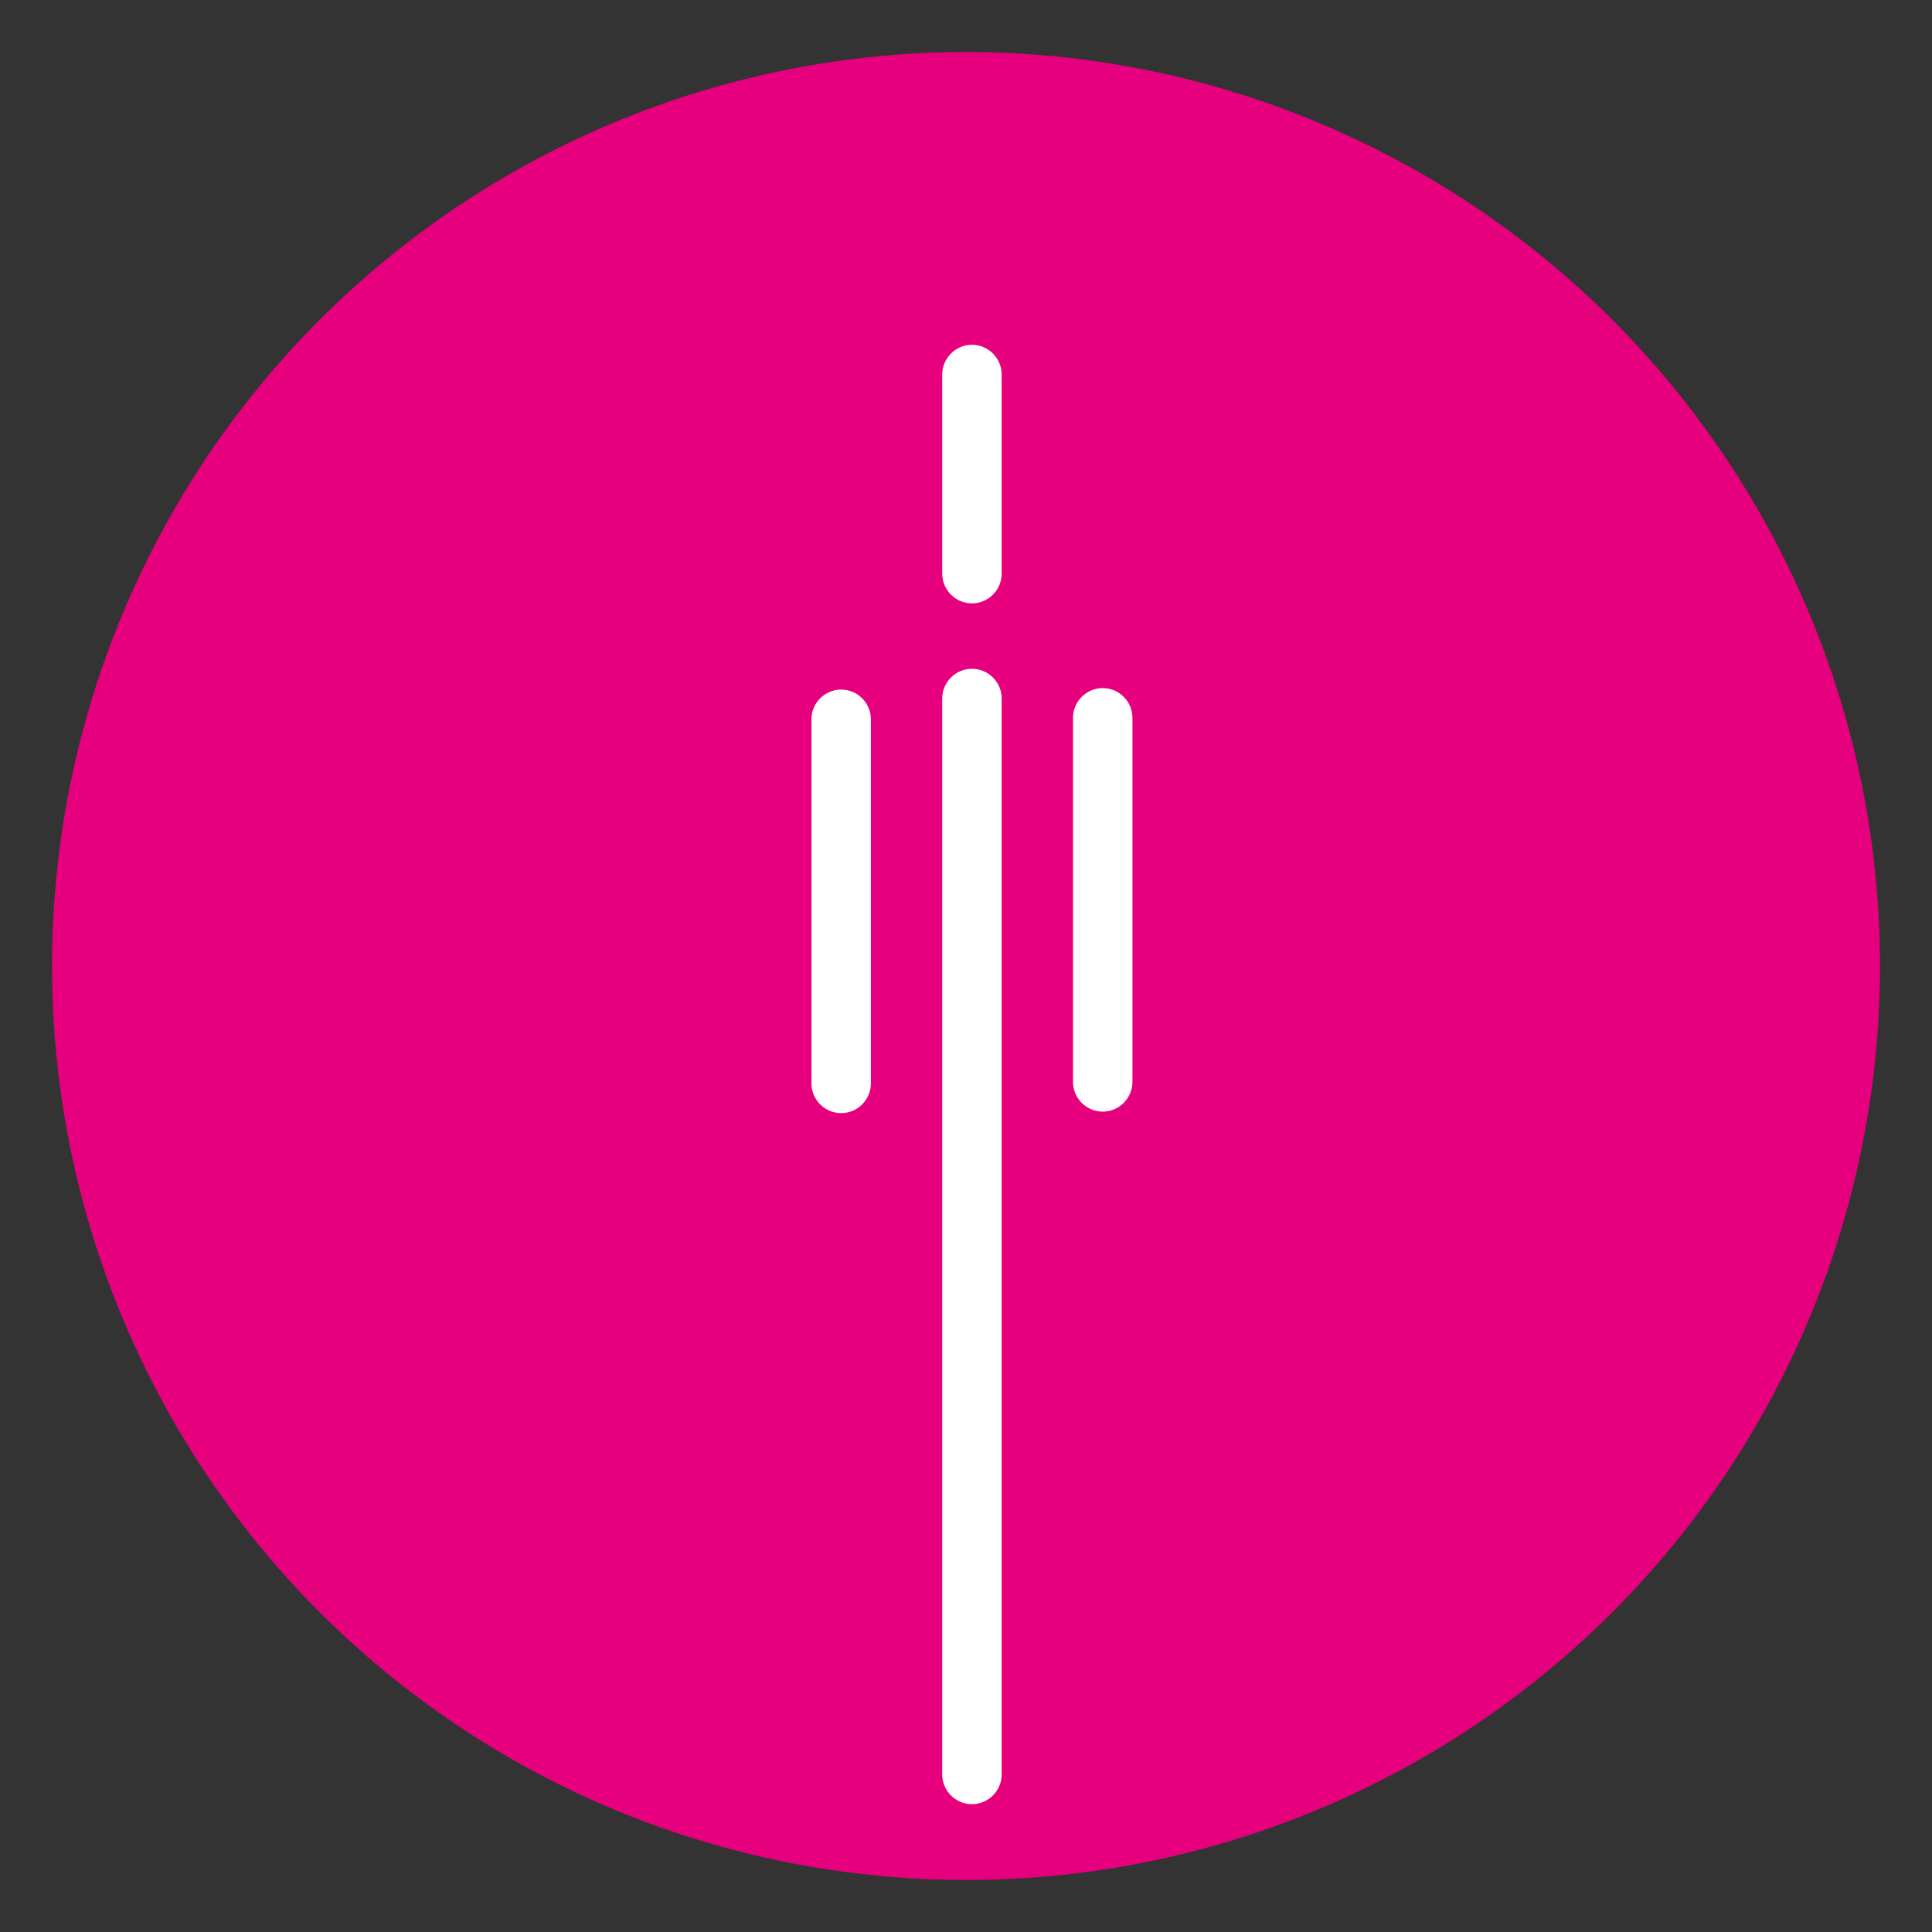 <?xml version="1.0" encoding="utf-8"?>
<!-- Generator: Adobe Illustrator 19.1.0, SVG Export Plug-In . SVG Version: 6.00 Build 0)  -->
<svg version="1.1" id="Calque_1" xmlns="http://www.w3.org/2000/svg" xmlns:xlink="http://www.w3.org/1999/xlink" x="0px" y="0px"
	 viewBox="0 0 130 130" style="enable-background:new 0 0 130 130;" xml:space="preserve">
<rect x="0" y="0" width="130" height="130" fill="#333333" stroke="none"/>
<style type="text/css">
	.st0{fill:#E6007E;}
	.st1{fill:#FFFFFF;}
</style>
<g>
	<g>
		<circle class="st0" cx="65" cy="65" r="61.5"/>
	</g>
	<g>
		<path class="st1" d="M65.4,121.4c-1.1,0-2-0.9-2-2V47c0-1.1,0.9-2,2-2c1.1,0,2,0.9,2,2v72.4C67.4,120.5,66.5,121.4,65.4,121.4z"/>
	</g>
	<g>
		<path class="st1" d="M56.6,74.9c-1.1,0-2-0.9-2-2V48.4c0-1.1,0.9-2,2-2s2,0.9,2,2v24.5C58.6,74,57.7,74.9,56.6,74.9z"/>
	</g>
	<g>
		<path class="st1" d="M74.2,74.8c-1.1,0-2-0.9-2-2V48.3c0-1.1,0.9-2,2-2s2,0.9,2,2v24.5C76.2,73.9,75.3,74.8,74.2,74.8z"/>
	</g>
	<g>
		<line class="st1" x1="65.4" y1="38.6" x2="65.4" y2="25.2"/>
		<path class="st1" d="M65.4,40.6c-1.1,0-2-0.9-2-2V25.2c0-1.1,0.9-2,2-2s2,0.9,2,2v13.4C67.4,39.7,66.5,40.6,65.4,40.6z"/>
	</g>
</g>
</svg>
